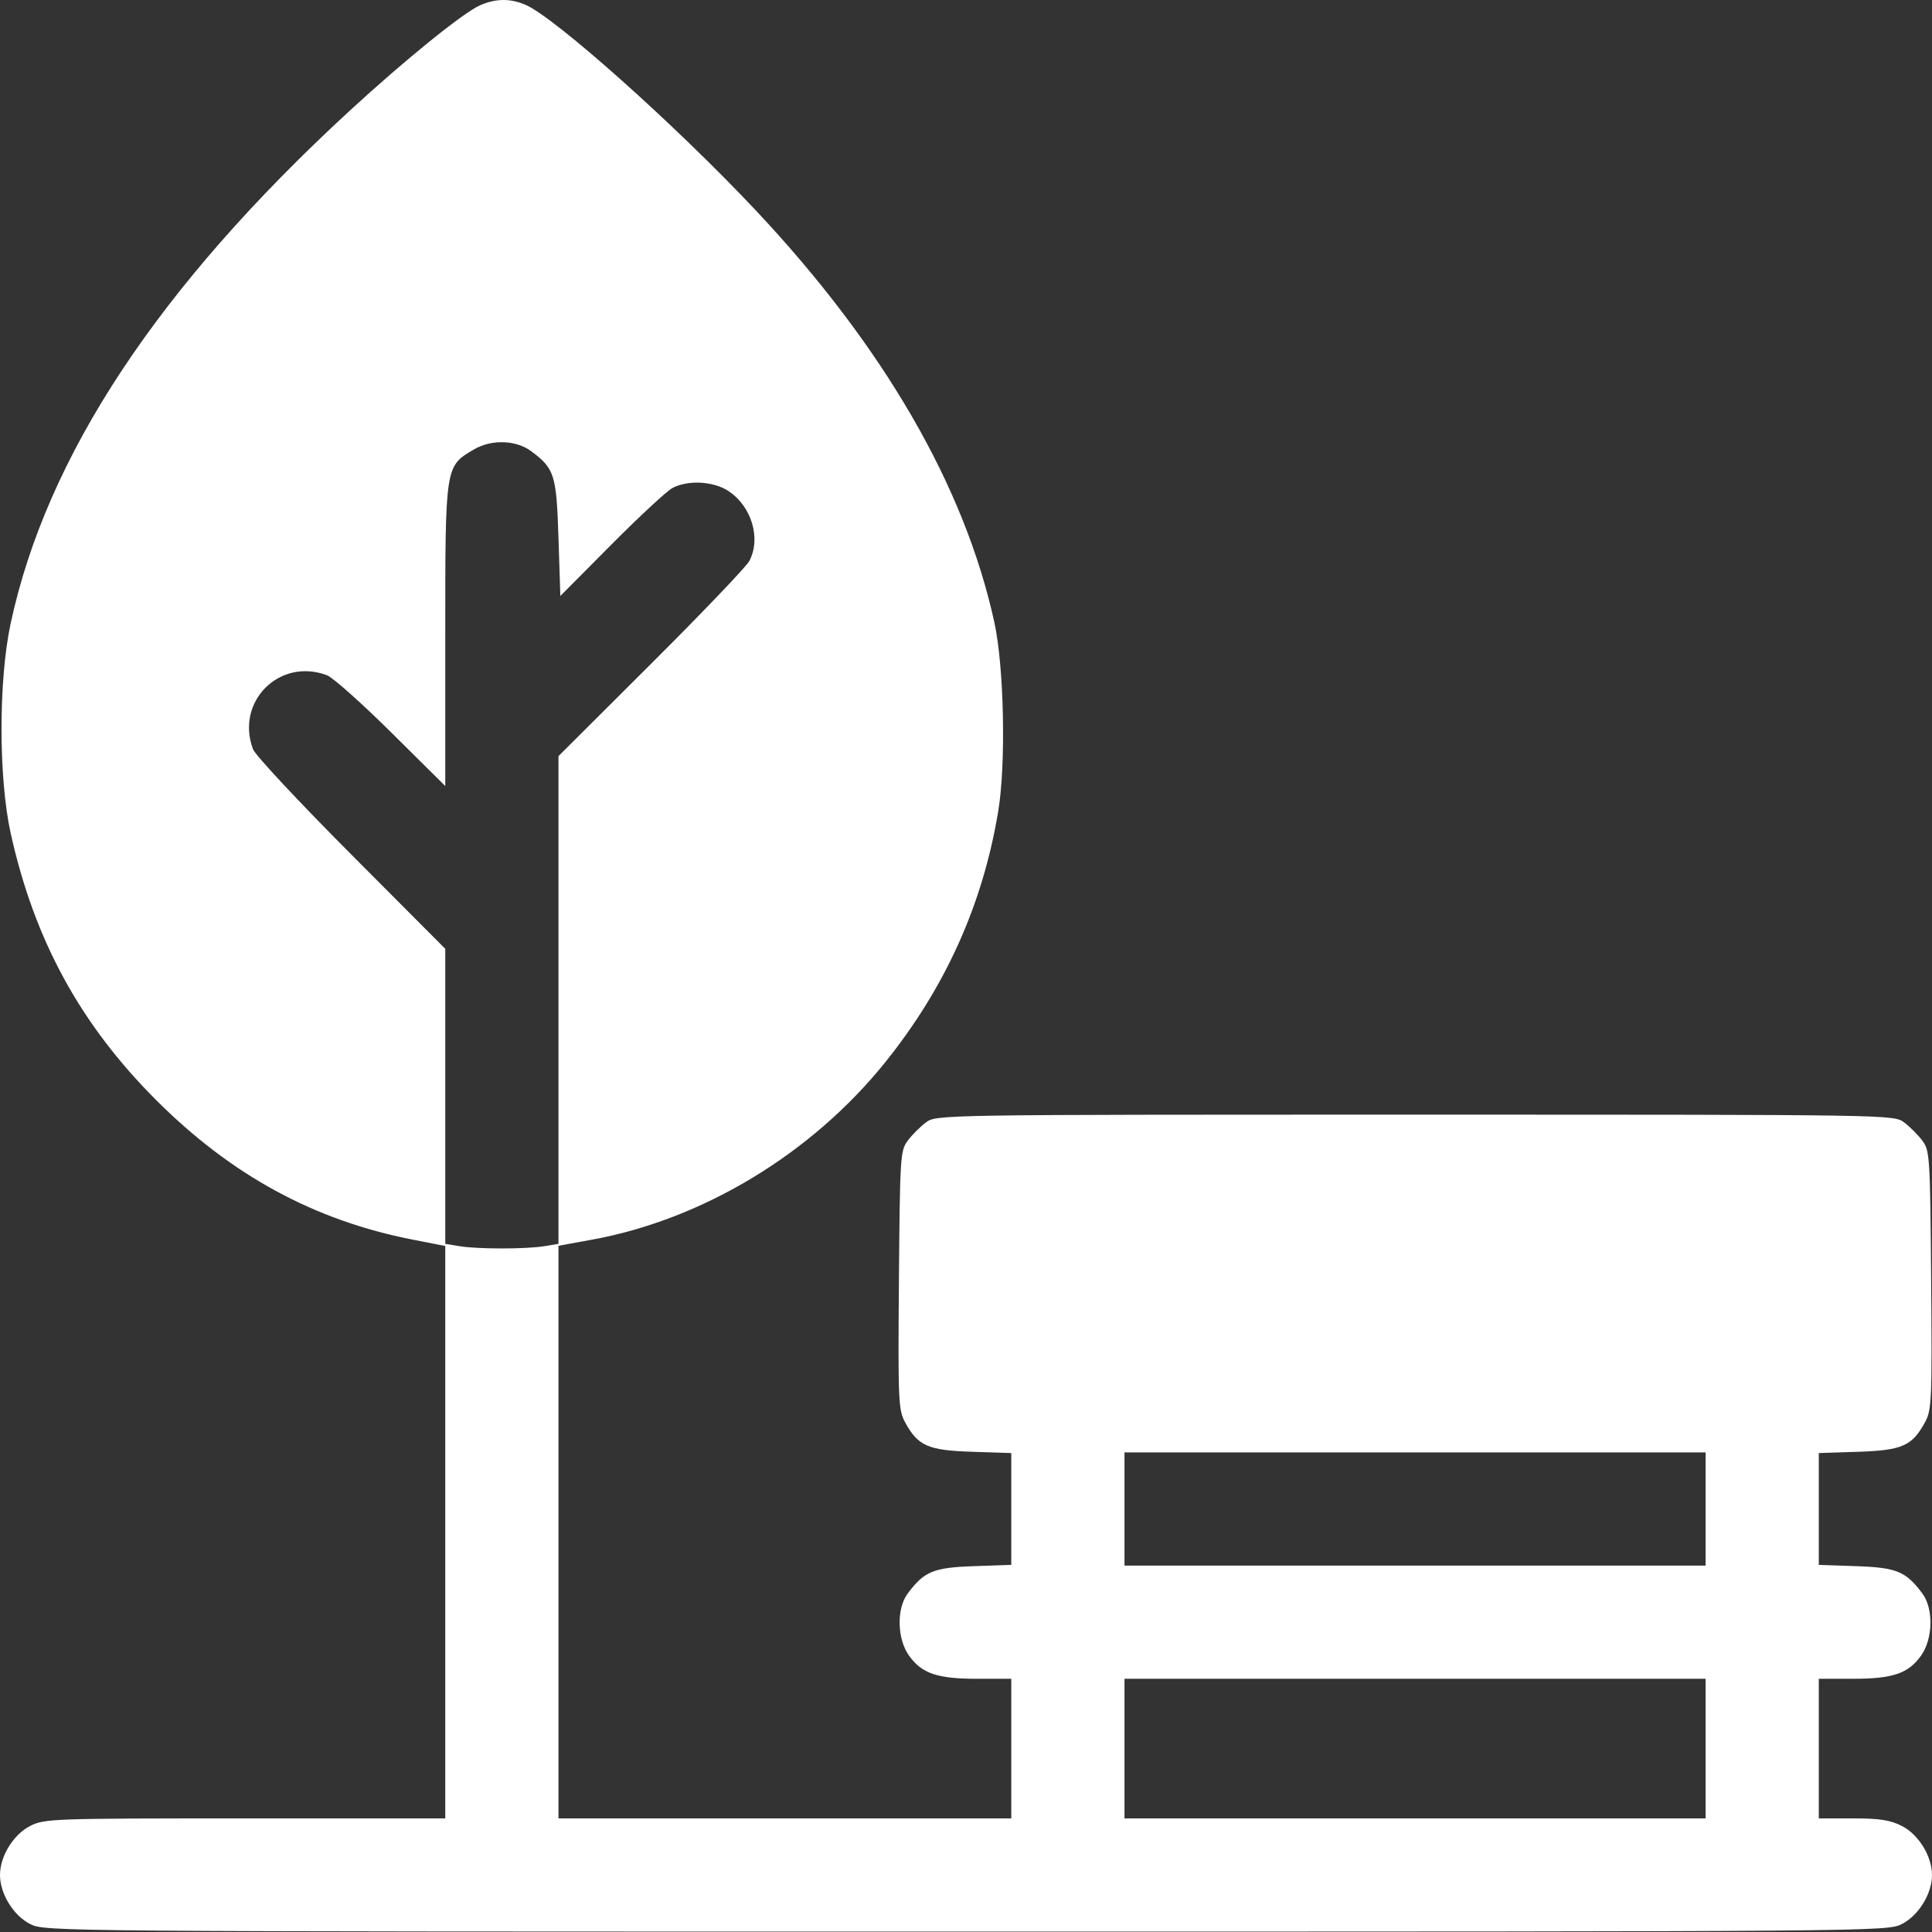 <?xml version="1.0" encoding="UTF-8"?> <svg xmlns="http://www.w3.org/2000/svg" width="512" height="512" viewBox="0 0 512 512" fill="none"><rect x="0" y="0" width="512" height="512" fill="#333333" stroke="none"/> <path fill-rule="evenodd" clip-rule="evenodd" d="M127.226 1.395C122.834 3.304 107.264 15.906 92.532 29.477C41.908 76.111 12.347 120.848 2.818 165.246C-0.412 180.299 -0.399 206.265 2.848 220.894C9.115 249.133 21.272 271.42 41.373 291.521C61.29 311.439 83.214 323.379 109.25 328.489L118 330.207V406.05V481.894H64.96C13.776 481.894 11.782 481.964 7.974 483.907C3.537 486.171 0 491.932 0 496.894C0 501.856 3.537 507.617 7.974 509.881C11.897 511.882 13.35 511.894 256 511.894C498.65 511.894 500.103 511.882 504.026 509.881C508.463 507.617 512 501.856 512 496.894C512 491.932 508.463 486.171 504.026 483.907C500.932 482.329 498.126 481.894 491.04 481.894H482V463.394V444.894H491.032C501.618 444.894 505.717 443.502 509.101 438.757C512.278 434.304 512.441 426.301 509.438 422.279C505.068 416.425 502.635 415.421 491.93 415.05L482 414.707V399.891V385.076L492.43 384.735C504.116 384.353 506.754 383.182 510.173 376.862C511.919 373.633 512.03 371.041 511.774 339.216C511.512 306.482 511.413 304.921 509.438 302.278C508.304 300.76 506.134 298.59 504.615 297.456C501.86 295.399 501.561 295.394 375 295.394C248.439 295.394 248.14 295.399 245.385 297.456C243.866 298.59 241.696 300.76 240.562 302.278C238.587 304.921 238.488 306.482 238.226 339.216C237.97 371.041 238.081 373.633 239.827 376.862C243.246 383.182 245.884 384.353 257.57 384.735L268 385.076V399.891V414.707L258.07 415.05C247.365 415.421 244.932 416.425 240.562 422.279C237.559 426.301 237.722 434.304 240.899 438.757C244.283 443.502 248.382 444.894 258.968 444.894H268V463.394V481.894H208H148V406.021V330.148L156.949 328.511C186.367 323.129 215.15 305.706 234.596 281.51C250.555 261.653 260.427 239.736 264.533 215.044C266.623 202.476 266.097 176.728 263.508 164.894C255.616 128.812 234.132 91.744 200.193 55.649C179.061 33.174 147.113 4.658 139.282 1.282C135.236 -0.463 131.42 -0.427 127.226 1.395ZM140.802 119.596C146.959 124.192 147.46 125.785 148 142.482L148.5 157.932L162 144.344C169.425 136.871 176.715 130.112 178.2 129.325C182.339 127.132 189.136 127.514 193.102 130.164C199.232 134.259 201.731 142.733 198.566 148.694C197.778 150.179 186.078 162.416 172.566 175.886L148 200.379V265.006V329.632L144.25 330.252C139.421 331.05 126.579 331.05 121.75 330.252L118 329.632V290.539V251.445L93.061 226.419C79.345 212.655 67.645 200.127 67.061 198.579C62.305 185.96 74.087 174.175 86.674 178.96C88.217 179.547 95.896 186.389 103.739 194.166L118 208.305V168.334C118 123.261 117.947 123.606 125.604 119.103C130.251 116.371 136.766 116.582 140.802 119.596ZM452 399.894V414.894H375H298V399.894V384.894H375H452V399.894ZM452 463.394V481.894H375H298V463.394V444.894H375H452V463.394Z" fill="white"></path> </svg> 